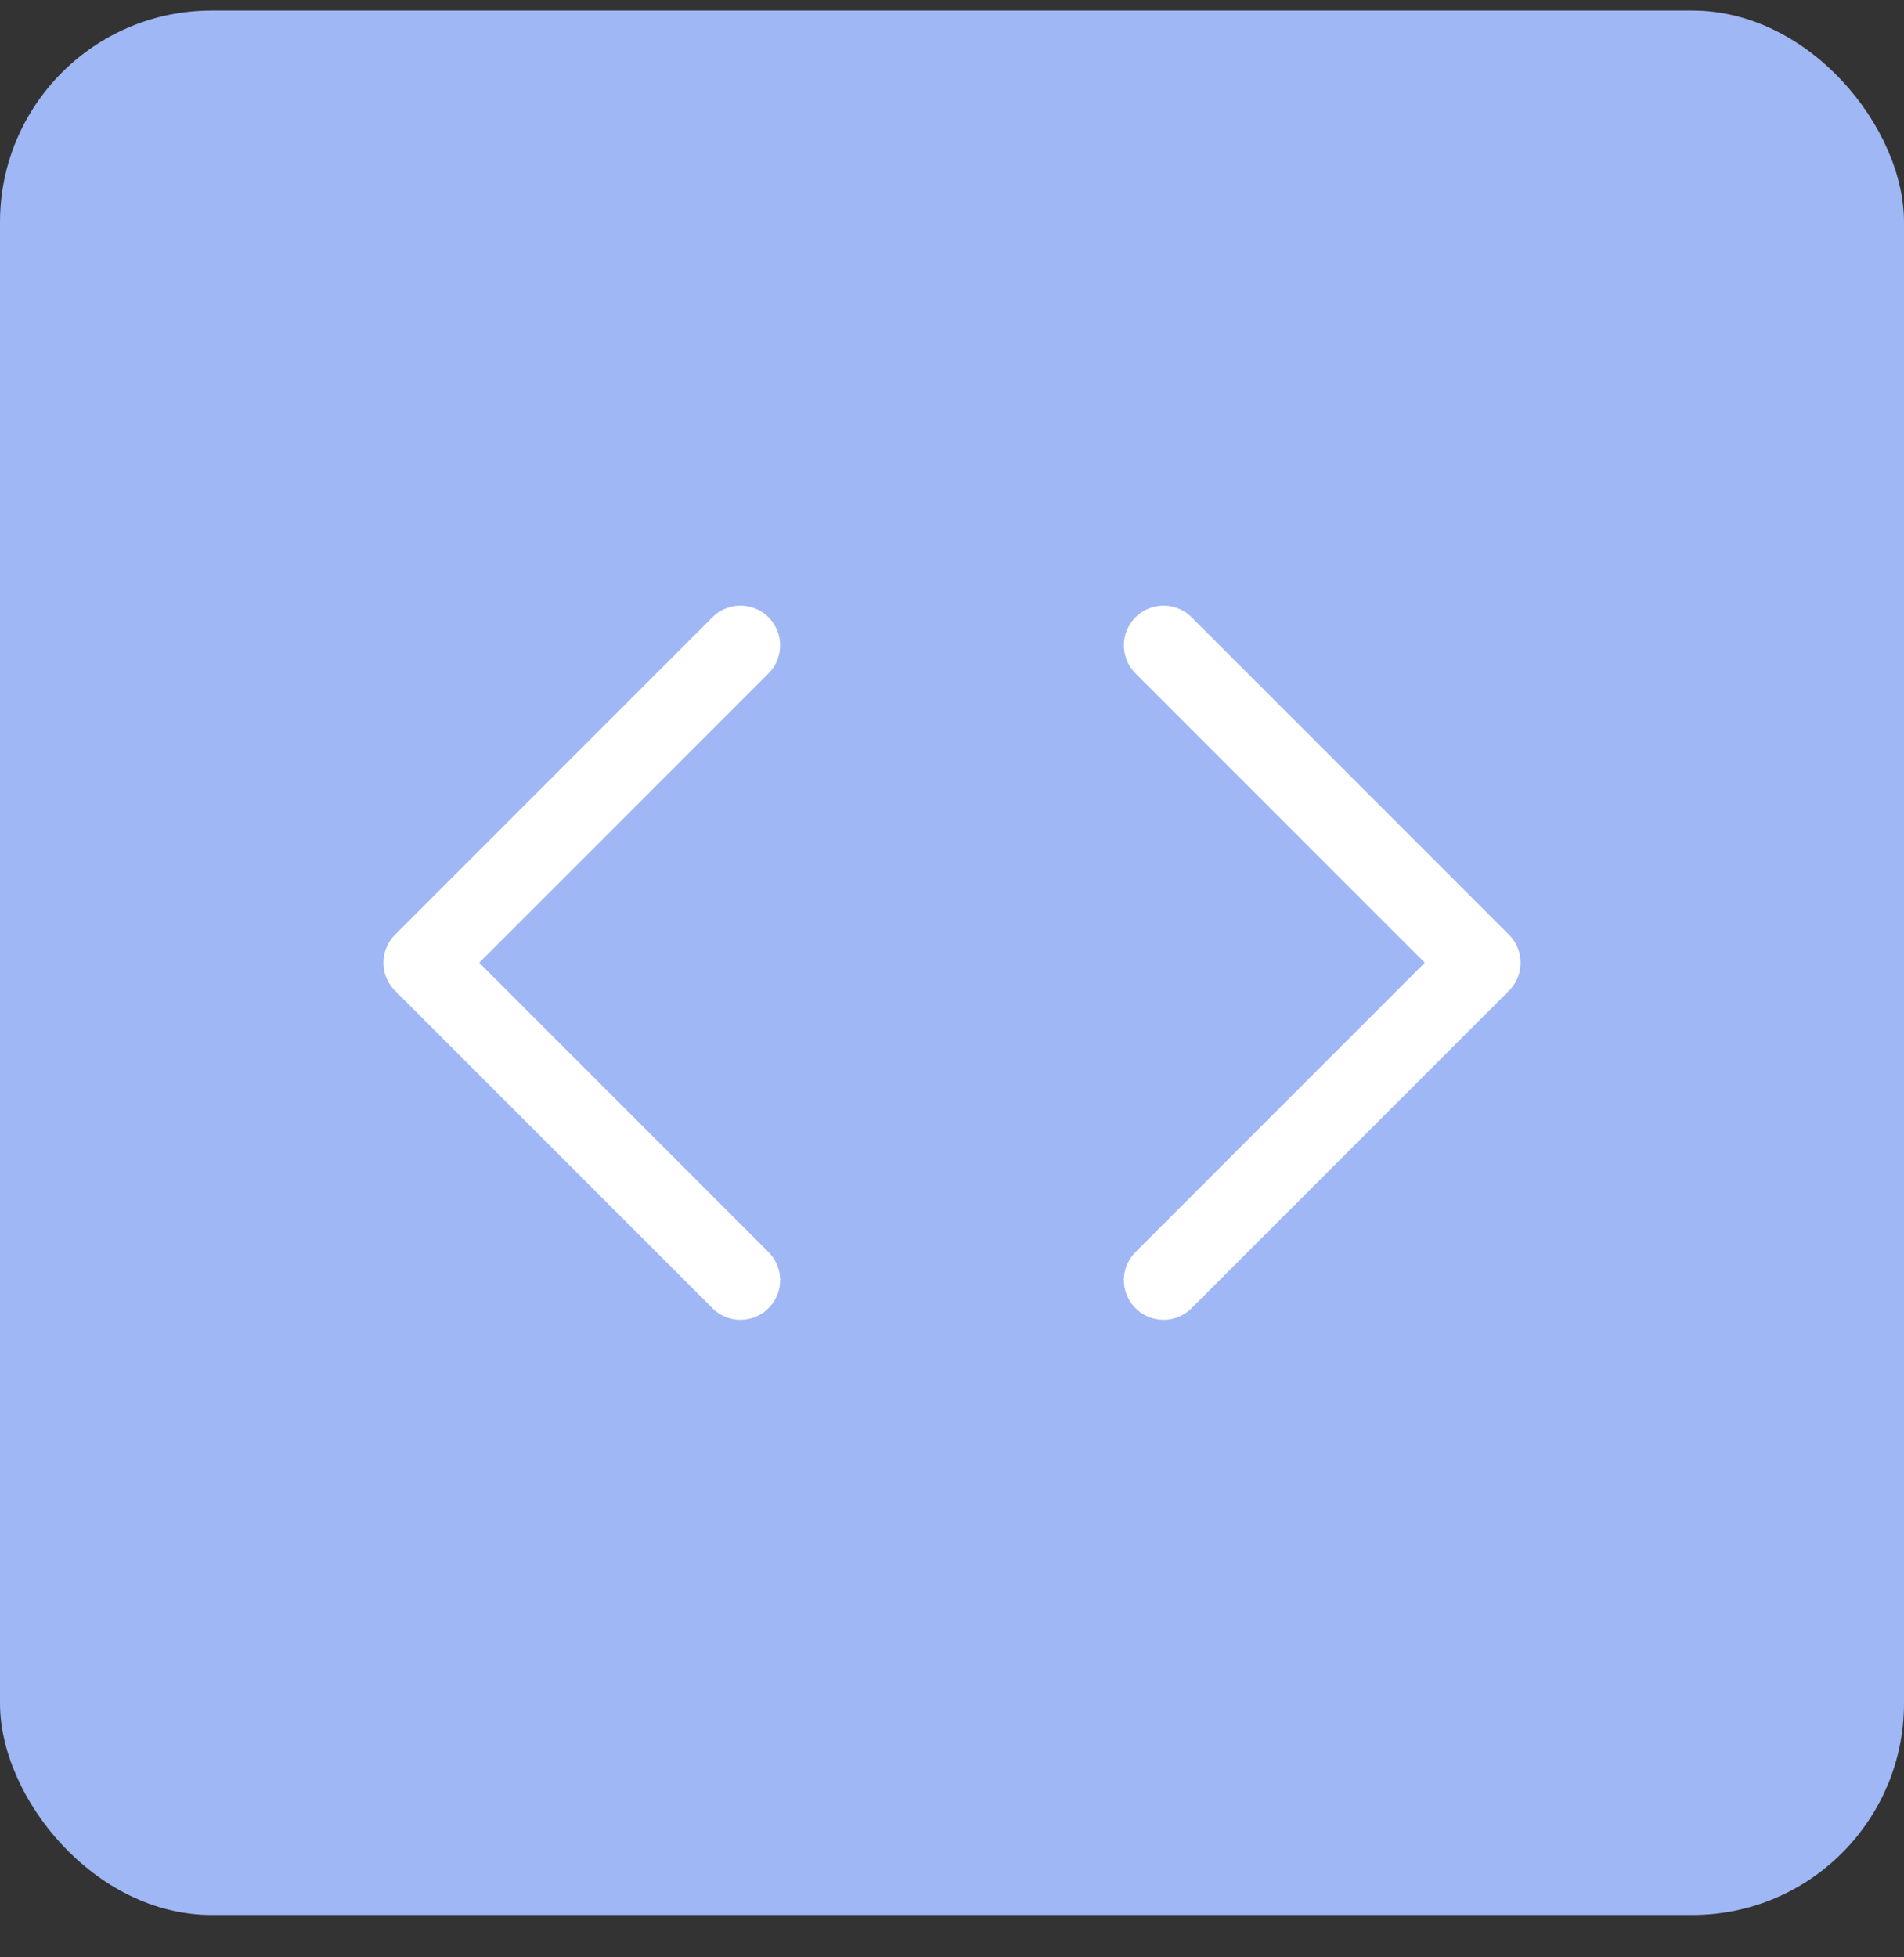 <svg width="36" height="37" viewBox="0 0 36 37" fill="none" xmlns="http://www.w3.org/2000/svg">
<rect x="0" y="0" width="36" height="37" fill="#333333" stroke="none"/>
<rect y="0.199" width="36" height="36" rx="4" fill="#9FB7F4"/>
<path d="M22 24.199L28 18.199L22 12.199" stroke="white" stroke-width="1.5" stroke-linecap="round" stroke-linejoin="round"/>
<path d="M14 12.199L8 18.199L14 24.199" stroke="white" stroke-width="1.5" stroke-linecap="round" stroke-linejoin="round"/>
</svg>
